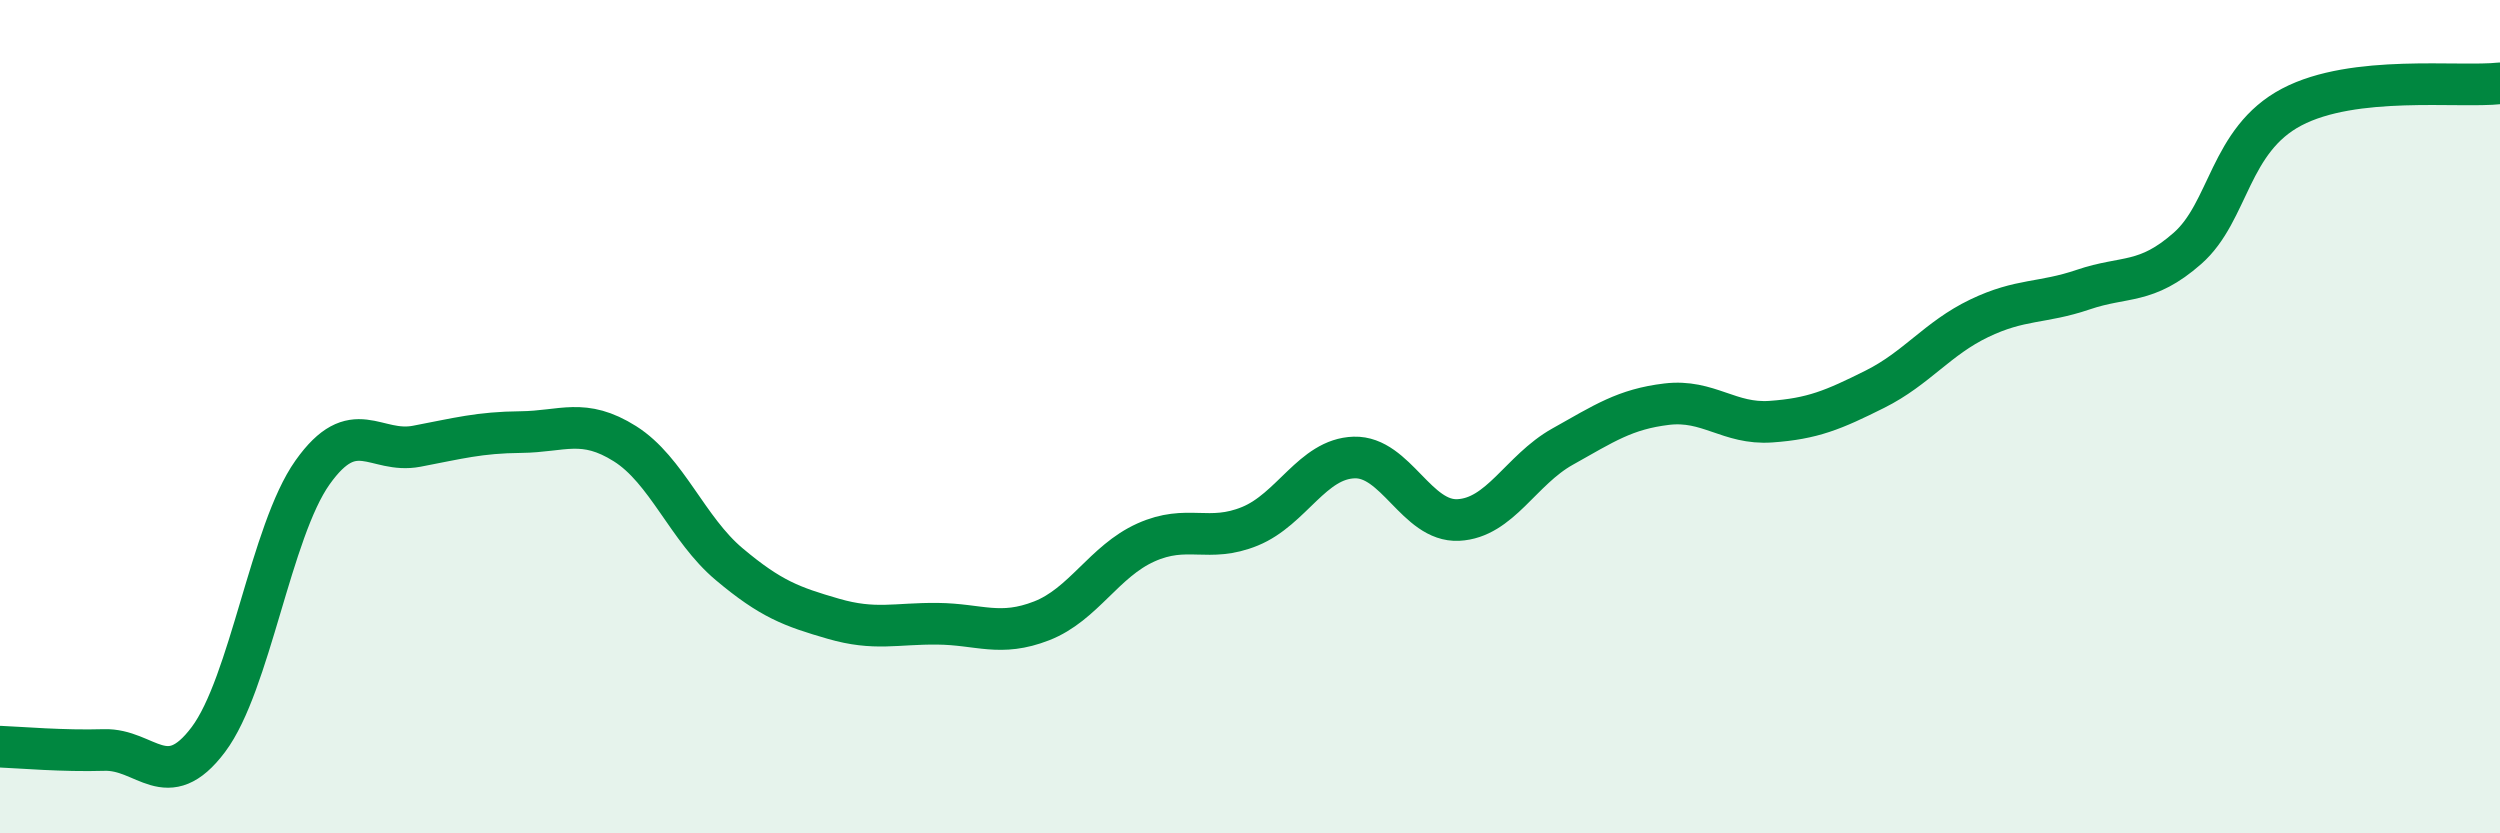 
    <svg width="60" height="20" viewBox="0 0 60 20" xmlns="http://www.w3.org/2000/svg">
      <path
        d="M 0,17.92 C 0.5,17.94 1.5,18.03 2.5,18 C 3.5,17.97 4,19.08 5,17.75 C 6,16.42 6.5,12.75 7.5,11.34 C 8.5,9.93 9,10.9 10,10.71 C 11,10.52 11.5,10.38 12.5,10.37 C 13.5,10.36 14,10.02 15,10.65 C 16,11.28 16.5,12.7 17.5,13.54 C 18.5,14.38 19,14.56 20,14.85 C 21,15.14 21.5,14.96 22.5,14.97 C 23.5,14.98 24,15.29 25,14.9 C 26,14.51 26.5,13.47 27.5,13.02 C 28.5,12.57 29,13.04 30,12.63 C 31,12.22 31.5,11.01 32.5,10.98 C 33.5,10.95 34,12.53 35,12.48 C 36,12.43 36.5,11.28 37.5,10.72 C 38.5,10.16 39,9.82 40,9.7 C 41,9.58 41.5,10.19 42.5,10.12 C 43.5,10.05 44,9.84 45,9.34 C 46,8.84 46.5,8.12 47.5,7.64 C 48.5,7.16 49,7.29 50,6.95 C 51,6.61 51.5,6.84 52.5,5.96 C 53.5,5.08 53.5,3.36 55,2.57 C 56.5,1.78 59,2.11 60,2L60 20L0 20Z"
        fill="#008740"
        opacity="0.1"
        stroke-linecap="round"
        stroke-linejoin="round"
      />
      <path
        d="M 0,17.92 C 0.5,17.94 1.5,18.03 2.5,18 C 3.5,17.97 4,19.08 5,17.75 C 6,16.42 6.5,12.75 7.5,11.34 C 8.5,9.93 9,10.9 10,10.71 C 11,10.52 11.5,10.38 12.5,10.37 C 13.5,10.36 14,10.02 15,10.65 C 16,11.28 16.5,12.7 17.5,13.54 C 18.5,14.38 19,14.56 20,14.85 C 21,15.14 21.5,14.96 22.5,14.97 C 23.5,14.98 24,15.29 25,14.9 C 26,14.51 26.5,13.47 27.5,13.02 C 28.5,12.57 29,13.04 30,12.63 C 31,12.22 31.5,11.01 32.5,10.98 C 33.5,10.95 34,12.53 35,12.48 C 36,12.43 36.5,11.28 37.5,10.72 C 38.5,10.16 39,9.82 40,9.7 C 41,9.58 41.5,10.19 42.5,10.12 C 43.5,10.05 44,9.84 45,9.34 C 46,8.84 46.5,8.12 47.5,7.64 C 48.5,7.16 49,7.29 50,6.95 C 51,6.61 51.5,6.84 52.5,5.96 C 53.5,5.08 53.5,3.36 55,2.57 C 56.5,1.78 59,2.11 60,2"
        stroke="#008740"
        stroke-width="1"
        fill="none"
        stroke-linecap="round"
        stroke-linejoin="round"
      />
    </svg>
  